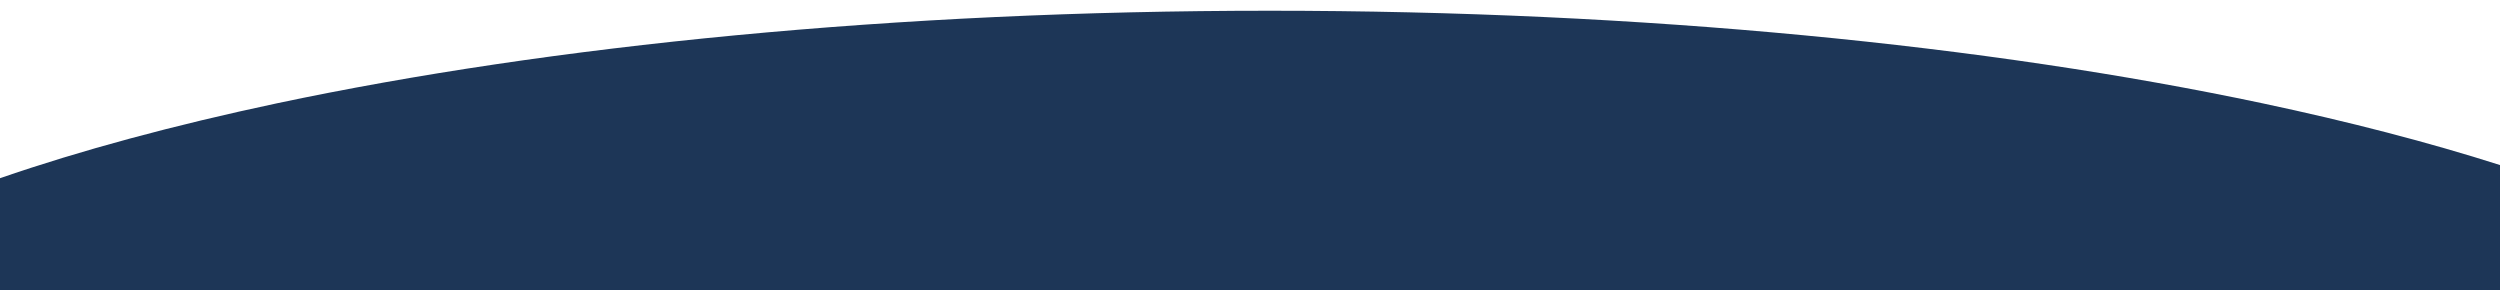 <?xml version="1.0" encoding="utf-8"?>
<!-- Generator: Adobe Illustrator 25.2.1, SVG Export Plug-In . SVG Version: 6.00 Build 0)  -->
<svg version="1.1" id="Calque_1" xmlns="http://www.w3.org/2000/svg" xmlns:xlink="http://www.w3.org/1999/xlink" x="0px" y="0px"
	 viewBox="0 0 1863 216.2" style="enable-background:new 0 0 1863 216.2;" xml:space="preserve">
<style type="text/css">
	.st0{fill:#1D3657;}
</style>
<path class="st0" d="M1863,216.2V123c-53-16.9-112.3-32.3-176.9-46c-204.1-43.2-460.9-69-739.9-69s-535.8,25.8-739.9,69
	C129.6,93.3,60.2,112,0,132.8v83.4H1863z"/>
</svg>
